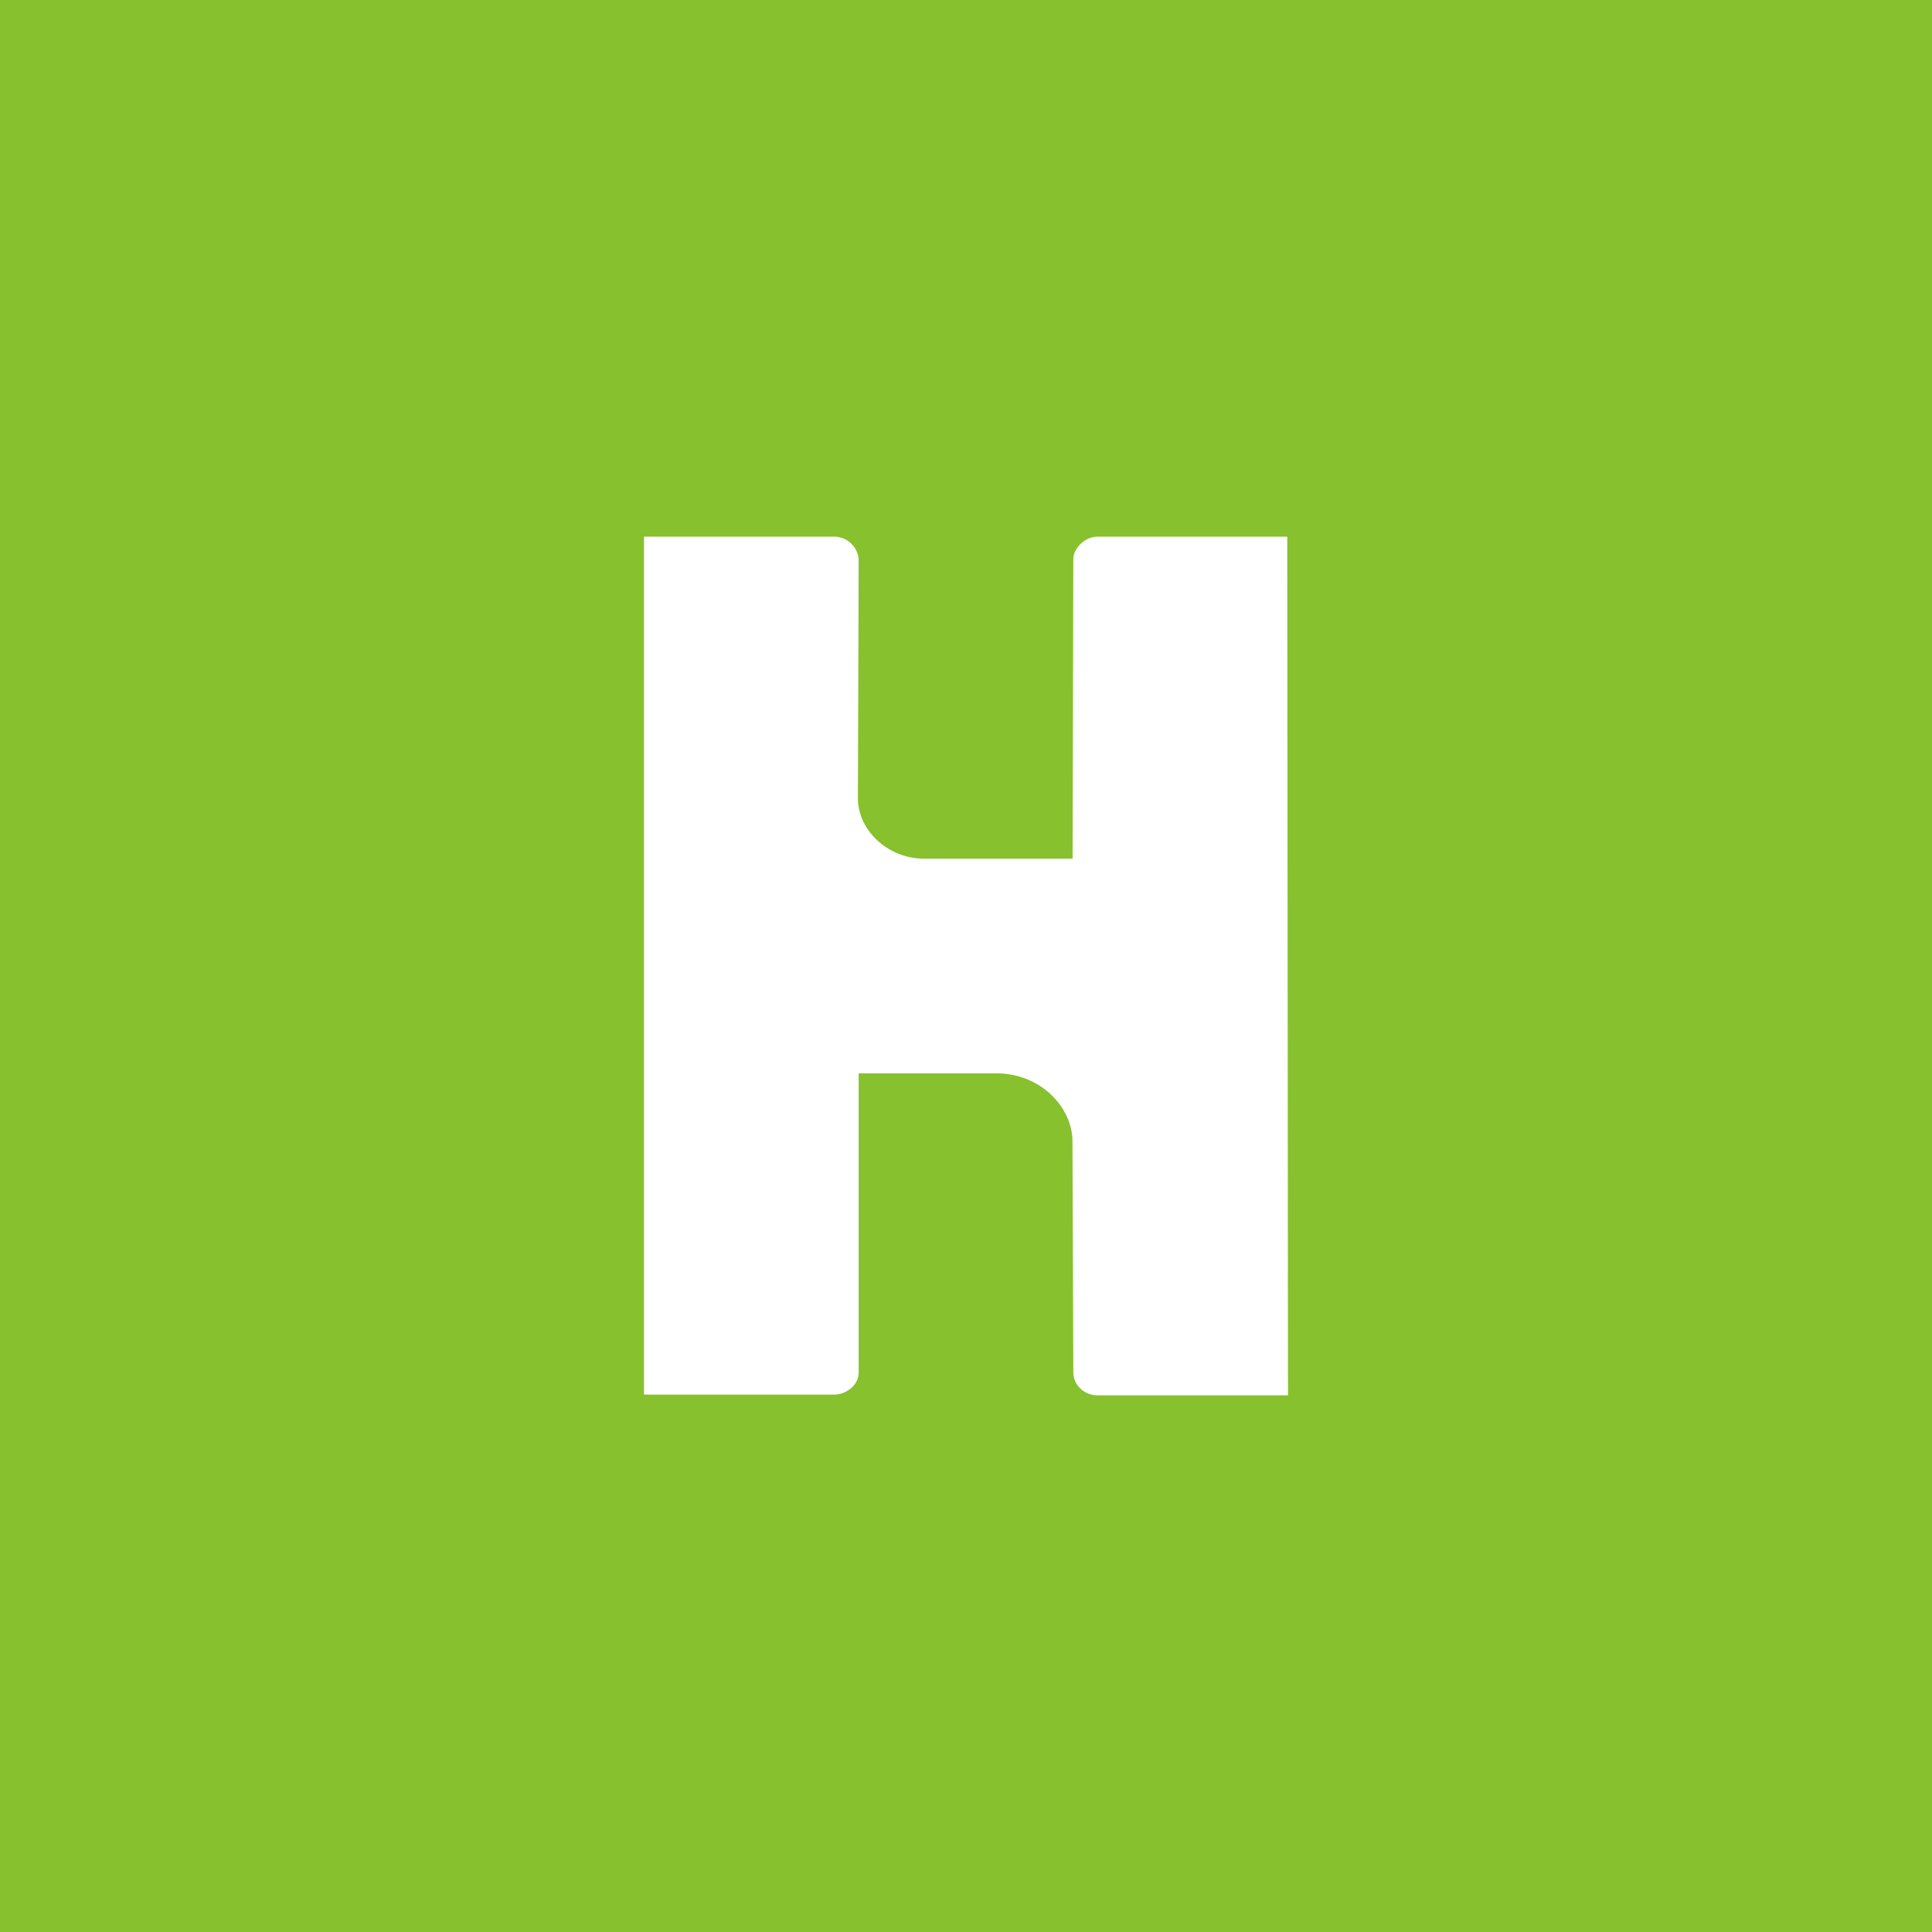 <!-- by TradingView --><svg width="18" height="18" xmlns="http://www.w3.org/2000/svg"><path fill="#87C12E" d="M0 0h18v18H0z"/><path d="M6 12.993h1.775c.102 0 .225-.082.225-.206V10h1.282c.413 0 .71.315.71.637l.008 2.15c0 .117.102.213.225.213H12l-.007-8h-1.768c-.116 0-.225.107-.225.21L9.993 8H8.61c-.341 0-.617-.267-.617-.562L8 5.21A.23.23 0 007.775 5H6v7.993z" fill="#fff"/></svg>